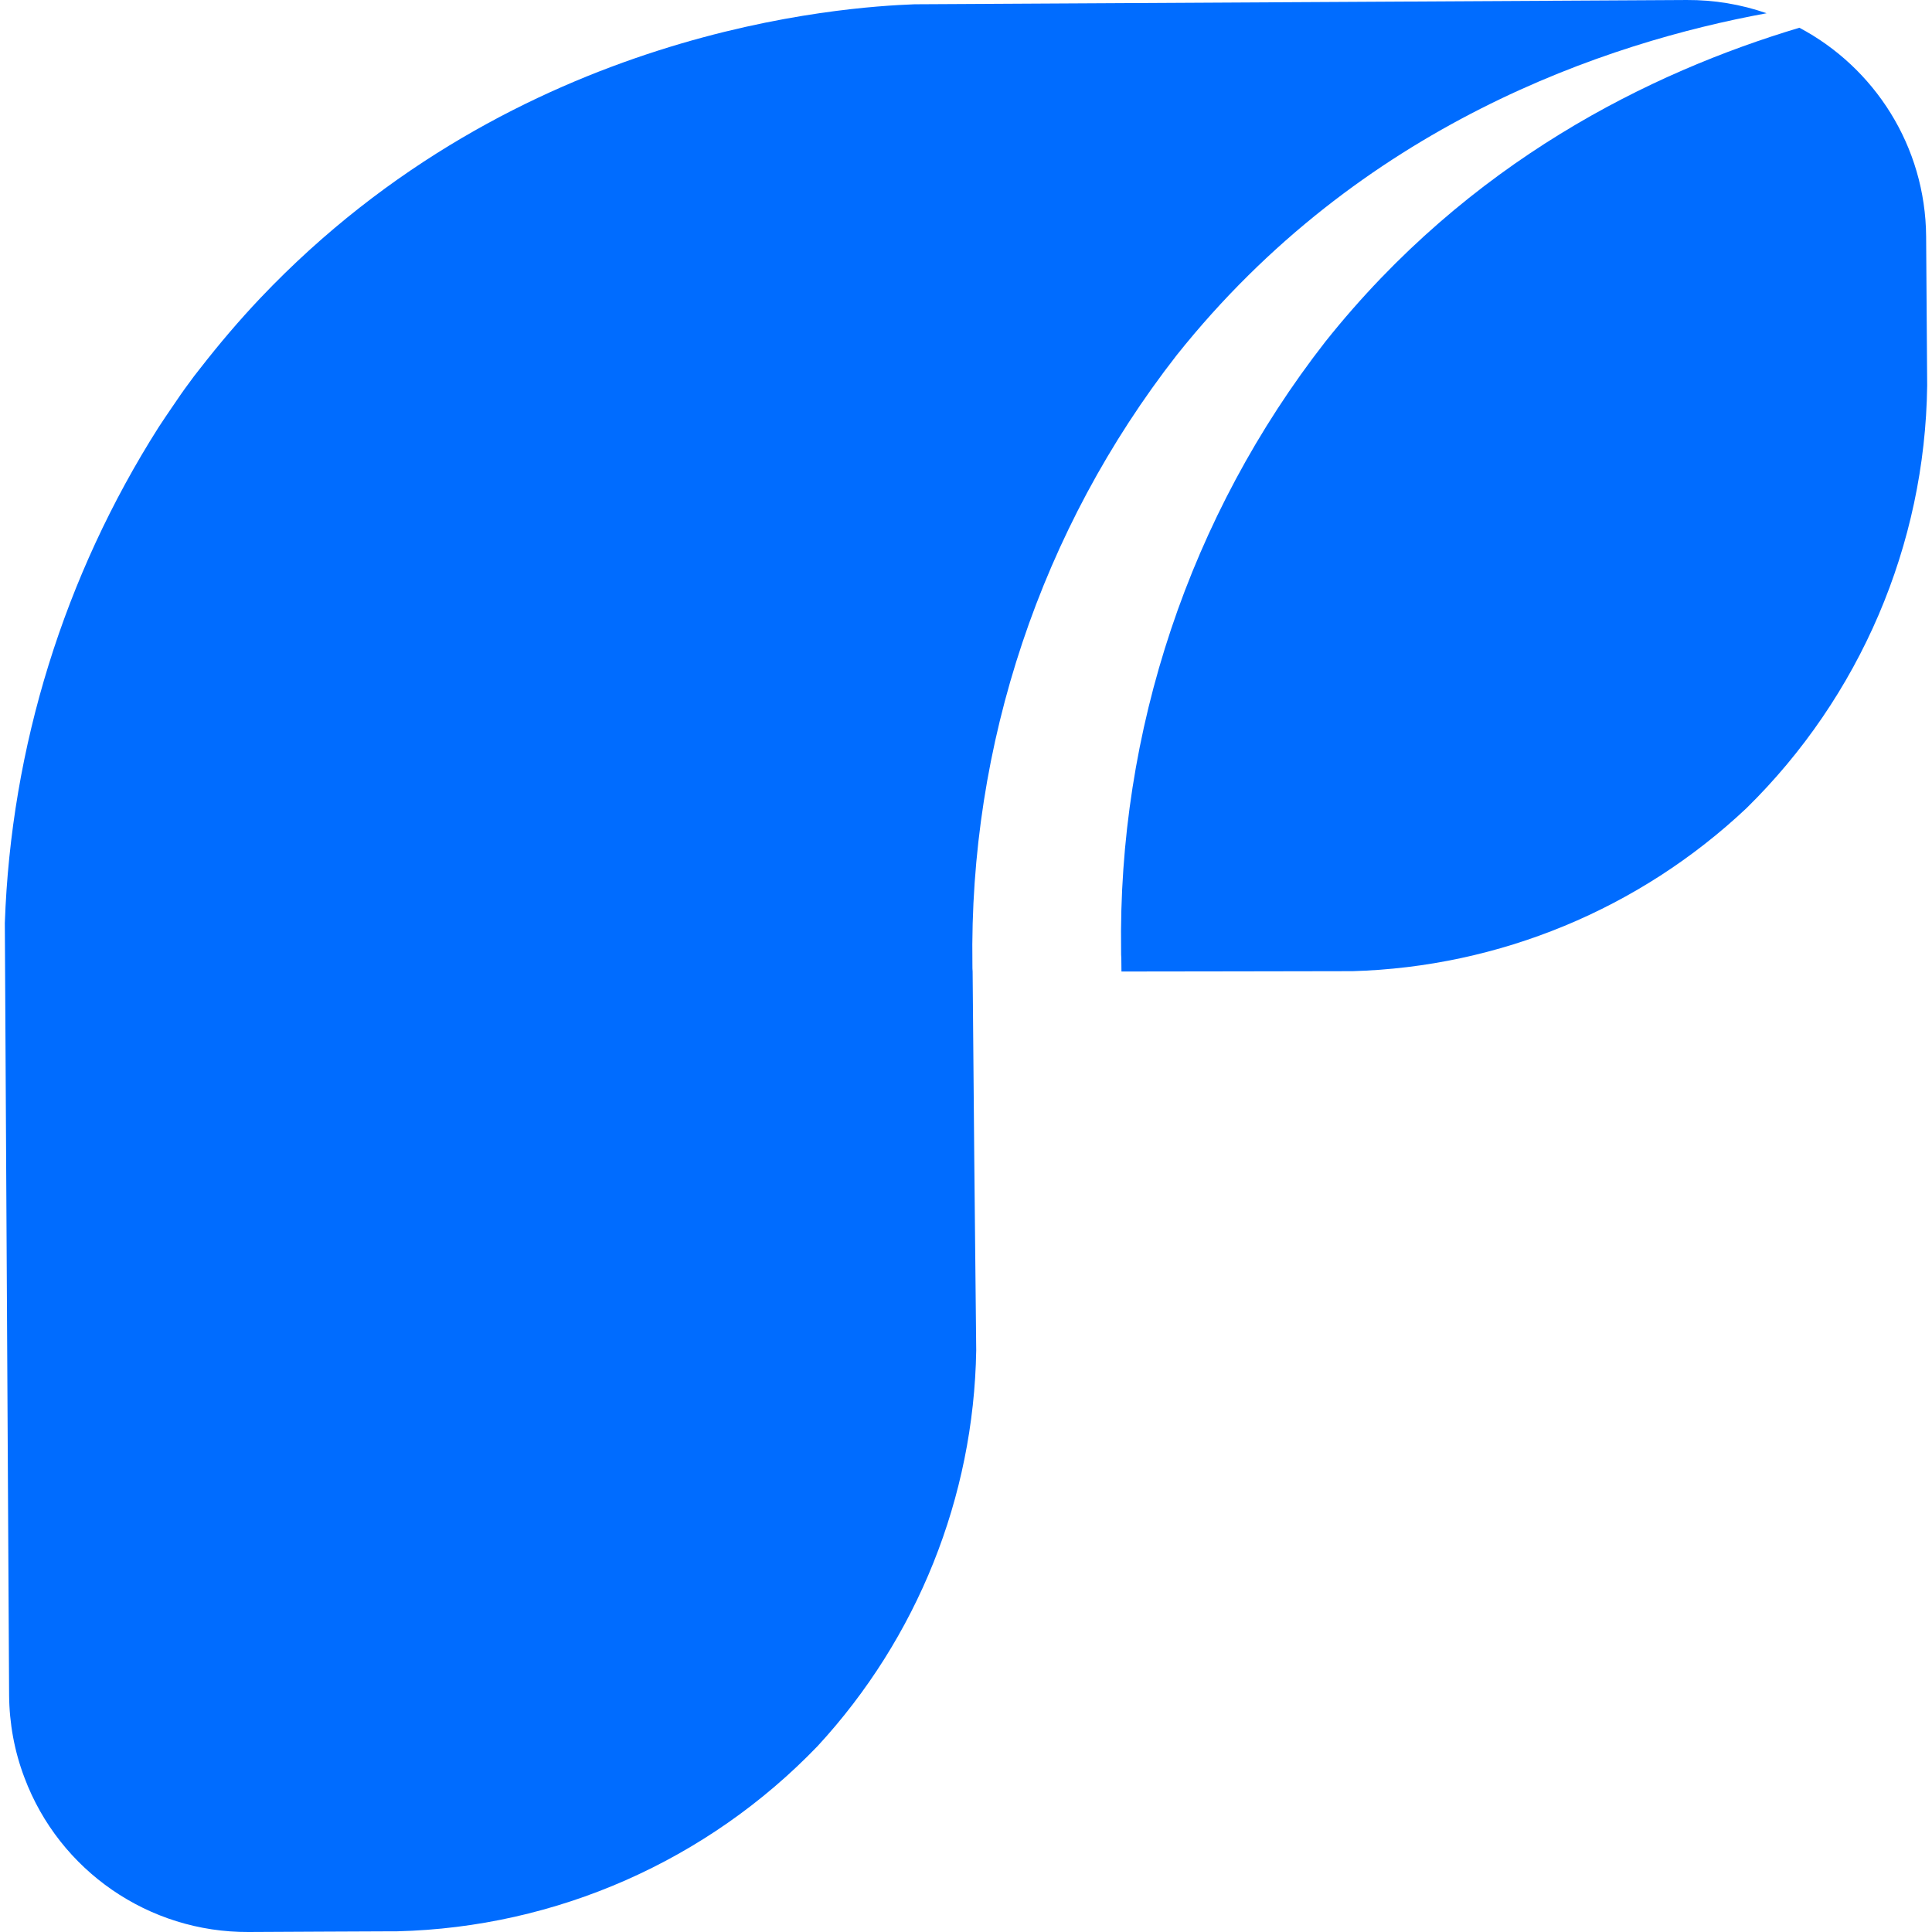 <svg xmlns="http://www.w3.org/2000/svg" width="28" height="28" viewBox="0 0 28 28" fill="none">
<path d="M27.915 3.434V3.432C27.907 2.117 27.163 0.977 26.078 0.402C23.922 1.047 21.289 2.339 19.208 4.952C17.242 7.474 16.199 10.593 16.248 13.791C16.248 13.824 16.248 13.853 16.251 13.886C16.251 13.95 16.253 14.015 16.253 14.08C17.326 14.078 18.402 14.078 19.474 14.075H19.599C21.727 14.015 23.761 13.174 25.311 11.713C26.957 10.097 27.9 7.897 27.93 5.592C27.93 5.585 27.93 5.577 27.93 5.57C27.925 4.853 27.92 4.143 27.915 3.434Z" fill="#006CFF"/>
<path d="M11.851 25.304C10.253 26.967 8.062 27.933 5.757 27.99C5.74 27.99 5.723 27.99 5.705 27.99C5.006 27.992 4.304 27.997 3.602 28C2.158 28.007 0.861 27.114 0.354 25.762C0.209 25.381 0.135 24.976 0.132 24.567L0.07 13.377C0.159 10.825 0.931 8.344 2.3 6.19C2.362 6.096 2.425 6.001 2.492 5.904C2.499 5.894 2.507 5.882 2.514 5.872C2.586 5.765 2.658 5.66 2.736 5.556C2.788 5.484 2.84 5.414 2.897 5.344C3.174 4.988 3.465 4.645 3.774 4.319C7.502 0.393 12.261 0.1 13.255 0.062L24.446 6.91603e-05C24.839 -0.002 25.23 0.062 25.603 0.192C23.293 0.615 19.719 1.802 17.053 5.148C15.087 7.669 14.044 10.788 14.093 13.986C14.093 14.019 14.093 14.049 14.096 14.081C14.111 15.908 14.128 17.737 14.148 19.567C14.148 19.569 14.148 19.569 14.148 19.572C14.113 21.7 13.294 23.739 11.851 25.304Z" fill="#006CFF"/>
</svg>